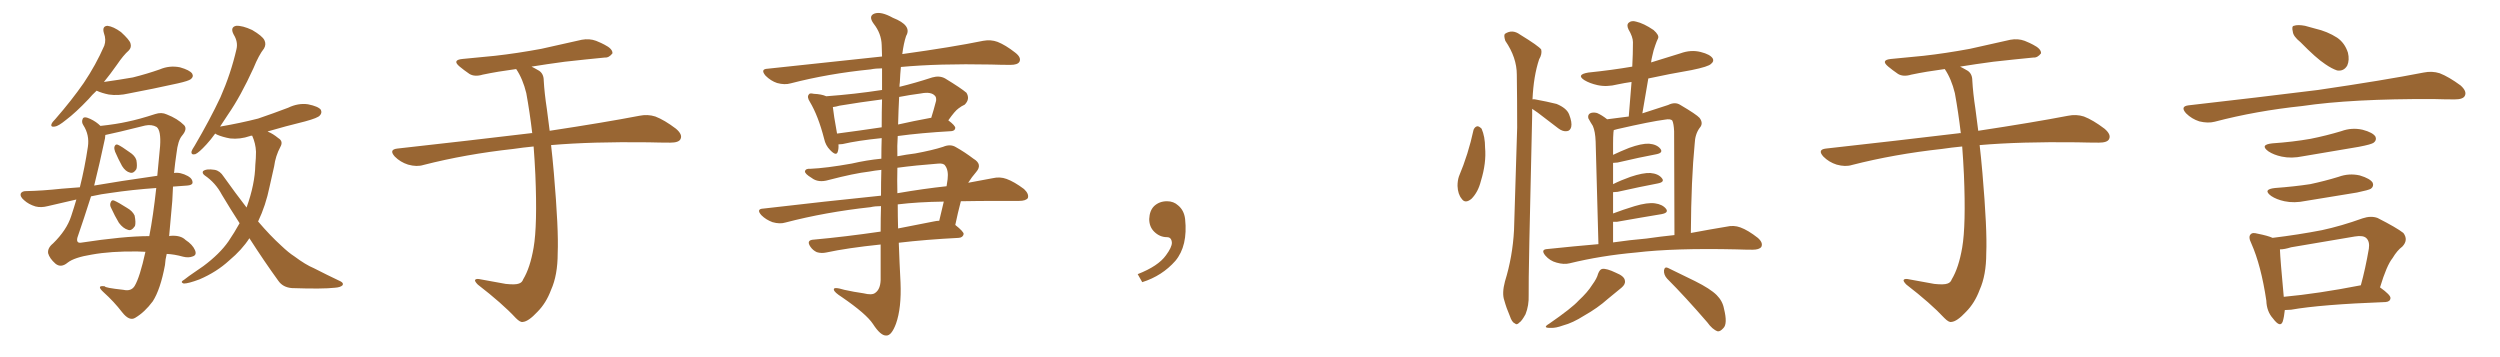<svg xmlns="http://www.w3.org/2000/svg" xmlns:xlink="http://www.w3.org/1999/xlink" width="1050" height="150"><path fill="#996633" padding="10" d="M40.58 38.09L40.58 38.09Q38.67 39.84 37.21 41.60L37.21 41.60Q31.79 47.31 27.69 50.39L27.69 50.39Q24.46 53.03 23.00 53.17L23.00 53.17Q21.09 53.47 21.68 52.00L21.68 52.00Q21.97 51.27 23.29 49.95L23.29 49.95Q30.18 42.04 35.16 34.86L35.16 34.86Q40.28 27.25 43.80 19.19L43.80 19.19Q44.68 16.70 43.65 13.92L43.65 13.92Q42.77 10.99 45.12 10.84L45.12 10.84Q47.61 11.13 50.83 13.48L50.83 13.48Q54.35 16.70 54.79 18.16L54.79 18.16Q55.37 19.92 54.05 21.24L54.05 21.24Q51.86 23.14 49.07 27.25L49.07 27.25Q46.29 31.20 43.65 34.42L43.65 34.42Q49.95 33.54 55.81 32.52L55.81 32.52Q61.67 31.05 67.09 29.15L67.09 29.15Q71.19 27.39 75.59 28.27L75.59 28.27Q79.69 29.44 80.71 30.91L80.71 30.91Q81.45 32.23 80.13 33.25L80.13 33.25Q79.25 33.98 74.71 35.01L74.71 35.01Q64.16 37.35 54.05 39.26L54.05 39.26Q49.66 40.28 45.70 39.70L45.70 39.70Q42.77 39.11 40.58 38.09ZM72.66 78.37L72.66 78.37Q72.51 81.15 72.36 84.38L72.36 84.38Q71.63 91.99 71.04 99.17L71.04 99.17Q71.63 99.02 72.22 99.02L72.22 99.02Q76.03 98.88 77.93 100.78L77.93 100.78Q80.86 102.69 81.88 105.03L81.88 105.03Q82.76 107.08 81.01 107.67L81.01 107.67Q79.25 108.40 76.90 107.81L76.90 107.81Q73.24 106.79 70.02 106.64L70.02 106.64Q69.43 108.98 69.29 111.33L69.29 111.33Q67.38 121.58 64.16 126.56L64.16 126.56Q60.79 131.10 56.84 133.45L56.84 133.45Q54.35 135.06 51.27 131.10L51.27 131.10Q47.90 126.71 43.51 122.75L43.51 122.75Q40.14 119.68 44.09 120.26L44.09 120.26Q43.80 120.85 51.86 121.73L51.86 121.73Q55.08 122.46 56.54 120.12L56.54 120.12Q58.74 116.46 61.08 105.76L61.08 105.76Q59.18 105.62 57.71 105.62L57.71 105.62Q46.58 105.47 38.53 106.93L38.53 106.93Q31.20 108.11 28.42 110.30L28.42 110.30Q25.63 112.65 23.29 110.74L23.29 110.74Q20.80 108.54 20.21 106.35L20.21 106.35Q19.92 104.15 22.27 102.25L22.27 102.25Q27.98 96.68 29.88 90.82L29.88 90.82Q31.05 87.30 32.08 83.79L32.08 83.79Q26.37 85.11 20.07 86.57L20.07 86.57Q17.29 87.30 14.94 86.72L14.94 86.72Q12.01 85.84 10.11 84.08L10.11 84.08Q8.20 82.47 8.79 81.15L8.79 81.15Q9.38 80.27 10.84 80.27L10.84 80.27Q17.87 80.13 25.93 79.25L25.93 79.25Q28.27 79.10 33.54 78.66L33.54 78.66Q35.60 70.46 36.91 61.67L36.91 61.67Q37.65 56.69 35.01 52.59L35.01 52.59Q34.13 51.27 34.72 49.95L34.72 49.95Q35.16 48.63 37.94 49.95L37.94 49.95Q40.43 51.12 42.19 52.88L42.19 52.88Q48.93 52.15 53.47 51.12L53.47 51.12Q58.45 50.10 65.19 47.90L65.19 47.90Q67.82 47.02 70.02 48.05L70.02 48.05Q74.56 49.80 77.34 52.59L77.34 52.59Q78.81 54.20 76.46 56.98L76.46 56.98Q74.71 59.03 74.12 64.45L74.12 64.45Q73.54 68.26 73.10 72.66L73.10 72.66Q75.73 72.22 78.96 73.97L78.96 73.97Q81.01 75.15 80.86 76.90L80.86 76.90Q80.57 77.78 78.66 77.93L78.66 77.93Q75.44 78.22 72.66 78.37ZM46.58 81.01L46.58 81.01Q42.77 81.45 38.23 82.47L38.23 82.47Q35.30 91.70 32.52 99.76L32.52 99.76Q31.93 102.10 33.84 101.95L33.84 101.95Q52.00 99.17 62.70 99.17L62.70 99.17Q64.31 90.97 65.63 78.96L65.63 78.96Q55.37 79.69 46.58 81.01ZM39.55 77.93L39.55 77.93Q49.66 76.17 66.06 73.83L66.06 73.83Q66.65 67.68 67.24 61.38L67.24 61.38Q67.68 54.79 65.77 53.32L65.77 53.32Q63.72 52.15 60.94 52.73L60.94 52.73Q48.63 55.81 44.24 56.69L44.24 56.69Q44.24 57.28 44.09 58.15L44.09 58.15Q41.89 68.55 39.55 77.93ZM48.34 63.72L48.34 63.72Q47.90 62.55 48.05 61.67L48.05 61.67Q48.49 60.35 49.51 60.79L49.51 60.79Q51.12 61.52 54.35 63.87L54.35 63.87Q56.69 65.33 57.28 67.24L57.28 67.24Q57.71 69.73 57.28 71.04L57.28 71.04Q56.10 72.95 54.64 72.51L54.64 72.51Q52.73 72.07 51.27 69.73L51.27 69.73Q49.66 66.80 48.34 63.72ZM46.73 87.45L46.73 87.45Q46.00 86.13 46.44 85.11L46.44 85.11Q46.88 83.79 47.90 84.23L47.90 84.23Q49.66 84.96 53.32 87.30L53.32 87.30Q55.66 88.62 56.54 90.53L56.54 90.53Q57.13 93.46 56.69 94.92L56.69 94.92Q55.22 97.12 53.76 96.53L53.76 96.53Q51.71 95.95 49.95 93.60L49.95 93.60Q48.19 90.67 46.73 87.45ZM104.74 100.05L104.74 100.05L104.74 100.05Q101.66 104.88 96.24 109.42L96.24 109.42Q90.97 114.26 83.79 117.33L83.79 117.33Q79.10 119.09 77.20 119.09L77.20 119.09Q75.44 118.51 77.34 117.48L77.34 117.48Q79.39 115.87 81.59 114.40L81.59 114.40Q83.94 112.79 85.40 111.77L85.40 111.77Q92.29 106.64 95.95 101.37L95.95 101.37Q98.44 97.71 100.63 93.75L100.63 93.75Q96.83 87.89 93.16 81.74L93.16 81.74Q90.53 76.76 85.99 73.68L85.99 73.68Q84.81 72.80 85.25 71.92L85.25 71.92Q86.57 70.75 90.23 71.34L90.23 71.34Q92.43 71.78 93.90 74.12L93.90 74.12Q99.02 81.30 103.56 87.16L103.56 87.16Q107.08 77.34 107.23 69.29L107.23 69.29Q107.52 66.36 107.52 63.72L107.52 63.72Q107.37 60.21 105.91 56.98L105.91 56.98Q105.18 56.98 105.03 57.13L105.03 57.13Q100.78 58.59 96.68 58.15L96.68 58.15Q93.46 57.57 91.11 56.54L91.11 56.54Q90.53 56.25 90.38 56.10L90.38 56.10Q88.48 58.74 86.72 60.64L86.72 60.64Q83.50 64.16 82.03 64.75L82.03 64.75Q80.27 65.19 80.42 63.72L80.42 63.72Q80.71 62.70 81.74 61.23L81.74 61.23Q88.18 50.24 92.58 40.87L92.58 40.87Q96.97 30.91 99.32 20.65L99.32 20.65Q100.05 17.58 98.14 14.50L98.14 14.50Q96.53 11.43 99.17 10.84L99.17 10.84Q101.81 10.69 105.91 12.60L105.91 12.60Q110.16 15.09 111.04 16.85L111.04 16.85Q111.91 18.60 110.89 20.36L110.89 20.36Q108.69 23.14 106.49 28.56L106.49 28.56Q101.07 40.43 95.80 48.05L95.80 48.05Q93.90 50.83 92.43 53.17L92.43 53.17Q100.93 51.71 108.40 49.80L108.40 49.80Q114.84 47.61 121.00 45.26L121.00 45.26Q125.24 43.21 129.35 43.80L129.35 43.80Q133.74 44.68 134.77 46.14L134.77 46.14Q135.35 47.46 134.33 48.49L134.33 48.49Q133.59 49.51 128.17 50.98L128.17 50.98Q119.82 53.03 112.35 55.22L112.35 55.22Q112.50 55.22 112.65 55.37L112.65 55.37Q114.55 56.10 116.89 58.01L116.89 58.01Q119.09 59.33 117.77 61.67L117.77 61.67Q115.72 65.48 115.14 69.87L115.14 69.87Q114.11 74.27 113.23 78.37L113.23 78.37Q111.62 86.28 108.40 93.02L108.40 93.02Q113.53 99.02 118.07 103.13L118.07 103.13Q121.29 106.20 123.63 107.67L123.63 107.67Q128.32 111.18 131.84 112.65L131.84 112.65Q137.26 115.43 143.12 118.21L143.12 118.21Q144.43 118.95 143.85 119.82L143.85 119.82Q142.97 120.70 140.63 120.85L140.63 120.85Q135.50 121.44 122.61 121.00L122.61 121.00Q118.80 120.70 116.89 117.92L116.89 117.92Q111.04 109.86 104.74 100.05ZM224.12 61.52L224.12 61.52L224.12 61.52Q219.58 61.96 215.63 62.55L215.63 62.55Q195.56 64.75 177.83 69.29L177.83 69.29Q175.05 70.17 171.39 69.14L171.39 69.14Q168.16 68.12 165.82 65.77L165.82 65.77Q163.18 62.84 166.85 62.40L166.85 62.40Q197.17 59.03 222.80 55.96L222.80 55.96Q223.10 55.81 223.54 55.96L223.54 55.96Q222.51 47.17 221.04 39.11L221.04 39.11Q219.58 33.11 216.80 29.00L216.80 29.00Q209.03 30.03 202.73 31.35L202.73 31.35Q199.37 32.37 197.17 31.05L197.17 31.05Q194.82 29.44 193.07 27.98L193.07 27.98Q189.70 25.20 194.24 24.76L194.24 24.76Q201.27 24.02 207.86 23.44L207.86 23.44Q217.09 22.41 227.34 20.51L227.34 20.51Q235.99 18.60 244.34 16.70L244.34 16.70Q247.56 16.11 250.34 17.14L250.34 17.14Q252.83 18.16 253.86 18.75L253.86 18.75Q257.37 20.51 257.23 22.41L257.23 22.41Q255.76 24.32 254.00 24.17L254.00 24.17Q246.39 24.90 237.16 25.93L237.16 25.93Q229.54 26.95 223.24 27.98L223.24 27.98Q224.71 28.71 226.46 29.74L226.46 29.74Q228.37 31.05 228.37 33.84L228.37 33.84Q228.66 39.11 229.69 45.85L229.69 45.85Q229.98 48.34 230.86 54.93L230.86 54.93Q254.00 51.42 268.51 48.63L268.51 48.63Q272.02 47.90 275.24 48.93L275.24 48.93Q279.05 50.39 283.89 54.05L283.89 54.05Q286.82 56.54 285.79 58.45L285.79 58.45Q285.06 59.91 281.54 59.91L281.54 59.91Q277.29 59.91 272.31 59.77L272.31 59.77Q248.58 59.47 231.45 60.94L231.45 60.94Q232.03 65.92 232.62 72.66L232.62 72.66Q234.67 96.53 234.23 106.35L234.23 106.35Q234.23 115.58 231.45 121.73L231.45 121.73Q229.39 127.29 225.73 130.96L225.73 130.96Q221.92 135.06 219.58 135.21L219.58 135.21Q218.55 135.50 216.65 133.59L216.65 133.59Q210.94 127.44 200.68 119.53L200.68 119.53Q199.37 118.21 199.51 117.63L199.51 117.63Q199.80 117.04 201.12 117.19L201.12 117.19Q206.54 118.21 212.40 119.24L212.40 119.24Q216.50 119.68 217.97 119.09L217.97 119.09Q219.29 118.65 219.73 117.33L219.73 117.33Q222.66 112.50 224.12 104.00L224.12 104.00Q225.73 94.63 224.85 73.39L224.85 73.39Q224.56 67.24 224.12 61.52ZM370.17 71.34L370.17 71.34Q367.38 71.63 365.04 72.07L365.04 72.07Q358.74 72.80 348.05 75.59L348.05 75.59Q343.65 76.90 340.87 74.71L340.87 74.71Q337.94 72.95 338.09 71.92L338.09 71.92Q338.38 70.75 340.28 70.90L340.28 70.90Q347.02 70.61 357.71 68.70L357.71 68.70Q364.01 67.24 370.17 66.65L370.17 66.65Q370.17 62.11 370.31 58.01L370.31 58.01Q360.21 59.03 353.91 60.50L353.91 60.50Q352.73 60.64 352.15 60.64L352.15 60.64Q352.29 62.40 351.86 63.72L351.86 63.72Q351.27 65.77 348.63 62.99L348.63 62.99Q346.73 61.08 346.14 58.30L346.14 58.30Q343.65 48.63 340.14 42.77L340.14 42.77Q338.82 40.72 339.70 39.70L339.70 39.70Q339.99 38.96 341.75 39.40L341.75 39.40Q345.12 39.55 347.02 40.43L347.02 40.43Q359.03 39.55 370.46 37.79L370.46 37.79Q370.46 32.37 370.46 28.71L370.46 28.71Q367.82 28.71 365.63 29.15L365.63 29.15Q347.90 30.91 332.08 35.01L332.08 35.01Q329.59 35.74 326.37 34.86L326.37 34.86Q323.73 33.98 321.53 31.79L321.53 31.79Q319.19 29.00 322.41 28.86L322.41 28.86Q348.34 26.07 370.46 23.73L370.46 23.73Q370.31 19.92 370.31 18.90L370.31 18.90Q370.17 14.06 366.94 9.96L366.94 9.96Q364.60 6.74 367.24 5.71L367.24 5.71Q370.02 4.69 375 7.47L375 7.47Q383.20 10.69 380.57 15.09L380.57 15.09Q379.54 18.16 378.96 22.71L378.96 22.71Q400.05 19.78 412.94 17.14L412.94 17.14Q416.16 16.55 418.95 17.58L418.95 17.58Q422.31 18.90 426.42 22.12L426.42 22.12Q429.05 24.17 428.17 25.93L428.17 25.93Q427.44 27.25 424.37 27.25L424.37 27.25Q420.56 27.25 416.16 27.10L416.16 27.10Q394.19 26.66 378.37 28.13L378.37 28.13Q378.08 31.05 377.93 34.57L377.93 34.57Q377.78 35.45 377.78 36.47L377.78 36.47Q384.38 34.86 391.55 32.52L391.55 32.52Q394.63 31.64 396.97 32.96L396.97 32.96Q403.71 37.06 405.91 38.96L405.91 38.96Q407.52 41.60 405.18 43.95L405.18 43.95Q403.86 44.53 402.54 45.56L402.54 45.56Q401.07 46.58 398.29 50.54L398.29 50.54Q401.22 52.73 401.22 53.76L401.22 53.76Q401.07 54.93 399.61 55.08L399.61 55.08Q386.72 55.81 377.05 57.13L377.05 57.13Q376.76 61.23 376.90 65.63L376.90 65.63Q380.71 64.89 384.38 64.45L384.38 64.45Q391.55 63.13 396.09 61.67L396.09 61.67Q399.17 60.35 401.51 61.82L401.51 61.82Q405.18 63.87 408.84 66.65L408.84 66.65Q412.79 68.99 410.01 72.22L410.01 72.22Q408.11 74.41 406.64 76.76L406.64 76.76Q412.06 75.73 416.89 74.85L416.89 74.85Q419.97 74.12 422.75 75.15L422.75 75.15Q425.98 76.32 430.08 79.39L430.08 79.39Q432.28 81.45 431.69 83.20L431.69 83.20Q430.81 84.38 428.03 84.38L428.03 84.38Q423.78 84.38 419.24 84.38L419.24 84.38Q410.74 84.38 403.56 84.52L403.56 84.52Q402.25 89.50 401.22 94.48L401.22 94.48Q404.74 97.27 404.74 98.29L404.74 98.29Q404.44 99.76 402.69 99.90L402.69 99.90Q388.62 100.63 377.49 101.95L377.49 101.95Q377.78 110.30 378.22 118.65L378.22 118.65Q378.66 129.35 376.32 135.94L376.32 135.94Q374.41 141.06 372.22 140.92L372.22 140.92Q369.87 141.06 366.65 136.08L366.65 136.08Q363.87 131.84 353.61 124.80L353.61 124.80Q350.39 122.75 350.24 121.73L350.24 121.73Q349.80 120.26 354.64 121.73L354.64 121.73Q358.59 122.61 362.70 123.19L362.70 123.19Q366.21 124.07 367.53 123.05L367.53 123.05Q369.73 121.58 369.87 117.63L369.87 117.63Q369.87 109.72 369.87 102.69L369.87 102.69Q355.81 104.15 347.02 106.05L347.02 106.05Q344.97 106.49 343.07 105.91L343.07 105.91Q341.46 105.18 340.43 103.71L340.43 103.71Q338.38 100.78 341.89 100.63L341.89 100.63Q354.79 99.46 369.87 97.27L369.87 97.27Q369.87 91.55 370.02 86.57L370.02 86.57Q367.53 86.57 365.63 87.01L365.63 87.01Q346.73 89.06 329.88 93.46L329.88 93.46Q327.54 94.19 324.46 93.31L324.46 93.31Q321.68 92.29 319.78 90.38L319.78 90.38Q317.43 87.74 320.65 87.60L320.65 87.60Q347.02 84.52 370.02 82.18L370.02 82.18Q370.02 76.32 370.17 71.34ZM377.05 85.84L377.05 85.84Q377.05 90.97 377.20 95.95L377.20 95.95Q384.52 94.48 392.14 93.02L392.14 93.02Q393.46 92.72 394.48 92.72L394.48 92.72Q395.51 88.33 396.39 84.67L396.39 84.67Q385.55 84.81 377.05 85.84ZM376.90 70.46L376.90 70.46Q376.76 75.73 376.90 81.15L376.90 81.15Q387.89 79.25 397.56 78.22L397.56 78.22Q397.85 76.61 398.00 75.29L398.00 75.29Q398.44 71.48 396.97 69.58L396.97 69.58Q396.39 68.55 394.19 68.70L394.19 68.70Q384.52 69.43 376.90 70.46ZM370.31 53.47L370.31 53.47Q370.31 46.73 370.46 41.75L370.46 41.75Q361.38 42.92 352.59 44.38L352.59 44.38Q351.12 44.82 349.80 44.97L349.80 44.97Q350.10 48.05 351.56 56.10L351.56 56.10Q360.50 54.93 370.31 53.47ZM377.64 40.72L377.64 40.72L377.64 40.72Q377.34 46.44 377.20 52.29L377.20 52.29Q383.64 50.83 390.82 49.51L390.82 49.51Q390.97 49.51 391.11 49.51L391.11 49.51Q392.14 46.29 393.16 42.33L393.16 42.33Q393.31 40.87 392.72 40.28L392.72 40.28Q391.11 38.38 386.72 39.26L386.72 39.26Q382.18 39.84 377.64 40.72ZM497.75 91.99L497.75 91.99L497.75 91.99Q498.93 103.27 493.65 109.57L493.65 109.57Q488.09 115.87 479.74 118.51L479.74 118.51L477.83 115.14Q486.47 111.77 489.70 107.23L489.70 107.23Q492.19 103.86 492.19 101.95L492.19 101.95Q492.04 99.61 490.14 99.61L490.14 99.61Q487.06 99.61 484.72 97.27L484.72 97.27Q482.67 95.21 482.67 91.99L482.67 91.99Q482.81 88.48 484.72 86.57L484.72 86.57Q486.91 84.52 490.14 84.52L490.14 84.52Q492.92 84.52 494.82 86.28L494.82 86.28Q497.31 88.33 497.75 91.99ZM618.90 54.49L618.90 54.49Q619.48 53.17 620.51 53.03L620.51 53.03Q621.24 53.03 622.27 54.05L622.27 54.05Q623.73 57.42 623.73 61.96L623.73 61.96Q624.32 68.41 621.97 76.03L621.97 76.03Q620.80 80.71 618.02 83.50L618.02 83.50Q615.38 85.69 613.92 83.50L613.92 83.50Q612.30 81.59 612.16 78.08L612.16 78.08Q612.16 75.88 612.74 74.12L612.74 74.12Q616.70 64.75 618.90 54.49ZM643.51 45.70L643.51 45.70Q643.51 47.02 643.51 48.49L643.51 48.49Q641.89 116.46 642.04 123.93L642.04 123.93Q642.19 128.32 640.72 131.98L640.72 131.98Q639.11 134.91 638.09 135.50L638.09 135.50Q637.06 136.67 636.18 135.79L636.18 135.79Q635.01 135.35 634.13 132.71L634.13 132.71Q632.67 129.35 631.79 126.12L631.79 126.12Q630.76 123.19 632.08 118.21L632.08 118.21Q635.30 107.81 635.89 96.68L635.89 96.68Q636.62 74.27 637.21 53.61L637.21 53.61Q637.21 41.60 637.06 31.35L637.06 31.35Q637.06 24.17 632.23 17.14L632.23 17.14Q631.49 14.79 632.08 14.21L632.08 14.21Q635.16 12.16 638.38 14.50L638.38 14.50Q646.29 19.34 647.31 20.80L647.31 20.80Q647.75 22.71 646.44 24.90L646.44 24.90Q644.09 31.93 643.65 41.75L643.65 41.75Q644.24 41.60 644.82 41.75L644.82 41.75Q649.66 42.63 653.76 43.65L653.76 43.65Q658.01 45.41 659.03 48.05L659.03 48.05Q660.35 51.42 659.91 53.32L659.91 53.32Q659.47 54.93 658.15 55.08L658.15 55.08Q656.40 55.37 654.49 53.91L654.49 53.91Q649.95 50.39 645.85 47.31L645.85 47.31Q644.38 46.29 643.51 45.70ZM671.34 102.54L671.34 102.54Q670.31 64.01 670.17 59.47L670.17 59.47Q670.02 55.22 668.99 52.88L668.99 52.88Q668.12 51.56 667.09 49.66L667.09 49.66Q666.80 48.19 667.82 47.61L667.82 47.61Q668.99 47.02 670.75 47.46L670.75 47.46Q672.80 48.34 675 50.10L675 50.10Q679.69 49.51 684.08 48.93L684.08 48.93Q684.67 41.16 685.25 34.42L685.25 34.42Q682.18 34.86 679.39 35.45L679.39 35.45Q674.85 36.62 670.90 35.74L670.90 35.74Q667.68 35.01 665.48 33.69L665.48 33.69Q661.82 31.35 667.09 30.47L667.09 30.47Q677.05 29.44 685.55 27.98L685.55 27.98Q685.84 22.56 685.84 17.72L685.84 17.72Q685.84 15.53 683.94 12.30L683.94 12.30Q683.06 10.40 684.08 9.52L684.08 9.52Q685.25 8.50 687.16 9.08L687.16 9.08Q690.38 9.81 694.48 12.60L694.48 12.60Q696.97 14.79 696.39 16.11L696.39 16.11Q695.80 17.29 695.21 19.04L695.21 19.04Q694.48 20.95 693.90 23.73L693.90 23.73Q693.60 24.90 693.46 26.22L693.46 26.22Q699.61 24.32 705.76 22.41L705.76 22.41Q710.16 20.80 714.26 21.83L714.26 21.83Q718.36 22.85 719.38 24.61L719.38 24.61Q719.97 25.78 718.65 26.81L718.65 26.81Q717.63 27.98 710.45 29.44L710.45 29.44Q701.07 31.05 692.29 32.96L692.29 32.96Q691.11 39.99 689.79 47.61L689.79 47.61Q696.09 45.56 700.63 44.09L700.63 44.09Q703.56 42.63 705.76 44.09L705.76 44.09Q712.50 48.05 713.82 49.51L713.82 49.51Q715.58 51.86 713.82 53.76L713.82 53.76Q711.91 56.40 711.77 60.35L711.77 60.35Q710.30 75.29 710.16 97.85L710.16 97.85Q718.80 96.24 725.10 95.21L725.10 95.21Q728.17 94.48 730.96 95.51L730.96 95.51Q734.18 96.68 738.28 99.90L738.28 99.90Q740.63 101.95 739.75 103.71L739.75 103.71Q738.87 104.88 736.08 104.88L736.08 104.88Q733.01 104.88 729.35 104.74L729.35 104.74Q703.13 104.15 687.16 106.05L687.16 106.05Q672.36 107.37 659.18 110.60L659.18 110.60Q656.84 111.18 653.76 110.30L653.76 110.30Q650.98 109.57 649.07 107.37L649.07 107.37Q646.88 104.74 649.95 104.59L649.95 104.59Q661.08 103.42 671.34 102.54ZM691.41 100.20L691.41 100.20Q697.56 99.32 703.27 98.73L703.27 98.73Q703.27 79.83 703.13 55.08L703.13 55.08Q702.98 52.00 702.39 50.68L702.39 50.68Q701.66 49.80 699.32 50.24L699.32 50.24Q693.46 50.98 679.39 54.20L679.39 54.20Q678.37 54.49 677.78 54.64L677.78 54.64Q677.78 55.08 677.64 55.66L677.64 55.66Q677.49 57.57 677.49 60.21L677.49 60.21Q677.49 62.40 677.49 65.04L677.49 65.04Q680.57 63.57 684.23 62.11L684.23 62.11Q689.50 60.21 692.58 60.35L692.58 60.35Q695.95 60.64 697.41 62.55L697.41 62.55Q698.58 64.16 695.80 64.75L695.80 64.75Q688.77 66.06 679.39 68.26L679.39 68.26Q678.08 68.41 677.49 68.41L677.49 68.41Q677.49 72.80 677.49 77.34L677.49 77.34Q680.71 75.73 684.81 74.27L684.81 74.27Q690.09 72.51 693.16 72.66L693.16 72.66Q696.53 72.95 698.00 74.85L698.00 74.85Q699.32 76.46 696.24 77.05L696.24 77.05Q689.21 78.37 679.39 80.57L679.39 80.57Q678.08 80.71 677.49 80.71L677.49 80.71Q677.49 85.11 677.49 89.65L677.49 89.65Q681.74 88.04 686.57 86.57L686.57 86.57Q691.99 84.96 695.07 85.40L695.07 85.40Q698.29 85.84 699.76 87.74L699.76 87.74Q700.93 89.36 697.85 89.94L697.85 89.94Q689.79 91.26 679.10 93.16L679.10 93.16Q678.08 93.16 677.49 93.16L677.49 93.16Q677.49 97.27 677.49 101.81L677.49 101.81Q684.67 100.78 691.41 100.20ZM671.19 114.99L671.19 114.99Q671.92 113.09 672.95 112.94L672.95 112.94Q674.71 112.65 678.66 114.55L678.66 114.55Q682.32 116.02 682.47 117.92L682.47 117.92Q682.76 119.38 681.01 120.85L681.01 120.85Q679.25 122.31 675.29 125.54L675.29 125.54Q671.04 129.35 665.33 132.57L665.33 132.57Q660.50 135.64 656.54 136.67L656.54 136.67Q653.32 137.84 651.42 137.70L651.42 137.70Q647.46 137.84 650.68 135.94L650.68 135.94Q660.21 129.35 662.99 126.27L662.99 126.27Q666.80 122.75 668.70 119.68L668.70 119.68Q670.75 116.89 671.19 114.99ZM700.20 117.04L700.20 117.04L700.20 117.04Q698.73 115.43 698.88 113.53L698.88 113.53Q699.17 111.91 700.49 112.50L700.49 112.50Q704.44 114.40 711.91 118.07L711.91 118.07Q718.36 121.29 721.00 123.93L721.00 123.93Q723.49 126.42 724.07 129.64L724.07 129.64Q725.68 136.08 723.78 137.84L723.78 137.84Q722.46 139.31 721.44 139.16L721.44 139.16Q719.24 138.43 717.04 135.35L717.04 135.35Q707.81 124.66 700.20 117.04ZM824.12 61.52L824.12 61.52L824.12 61.52Q819.58 61.96 815.63 62.55L815.63 62.55Q795.56 64.75 777.83 69.29L777.83 69.29Q775.05 70.17 771.39 69.14L771.39 69.14Q768.16 68.12 765.82 65.77L765.82 65.77Q763.18 62.84 766.85 62.40L766.85 62.40Q797.17 59.03 822.80 55.96L822.80 55.96Q823.10 55.81 823.54 55.96L823.54 55.96Q822.51 47.17 821.04 39.11L821.04 39.11Q819.58 33.11 816.80 29.00L816.80 29.00Q809.03 30.03 802.73 31.35L802.73 31.35Q799.37 32.37 797.17 31.05L797.17 31.05Q794.82 29.44 793.07 27.98L793.07 27.98Q789.70 25.20 794.24 24.76L794.24 24.76Q801.27 24.02 807.86 23.44L807.86 23.44Q817.09 22.41 827.34 20.51L827.34 20.51Q835.99 18.60 844.34 16.70L844.34 16.70Q847.56 16.11 850.34 17.14L850.34 17.14Q852.83 18.16 853.86 18.75L853.86 18.75Q857.37 20.51 857.23 22.41L857.23 22.41Q855.76 24.32 854.00 24.17L854.00 24.17Q846.39 24.90 837.16 25.93L837.16 25.93Q829.54 26.95 823.24 27.98L823.24 27.98Q824.71 28.71 826.46 29.74L826.46 29.74Q828.37 31.05 828.37 33.84L828.37 33.84Q828.66 39.11 829.69 45.85L829.69 45.85Q829.98 48.34 830.86 54.93L830.86 54.93Q854.00 51.42 868.51 48.63L868.51 48.63Q872.02 47.90 875.24 48.93L875.24 48.93Q879.05 50.39 883.89 54.05L883.89 54.05Q886.82 56.54 885.79 58.45L885.79 58.45Q885.06 59.91 881.54 59.91L881.54 59.91Q877.29 59.91 872.31 59.77L872.31 59.77Q848.58 59.47 831.45 60.94L831.45 60.94Q832.03 65.92 832.62 72.66L832.62 72.66Q834.67 96.53 834.23 106.35L834.23 106.35Q834.23 115.58 831.45 121.73L831.45 121.73Q829.39 127.29 825.73 130.96L825.73 130.96Q821.92 135.06 819.58 135.21L819.58 135.21Q818.55 135.50 816.65 133.59L816.65 133.59Q810.94 127.44 800.68 119.53L800.68 119.53Q799.37 118.21 799.51 117.63L799.51 117.63Q799.80 117.04 801.12 117.19L801.12 117.19Q806.54 118.21 812.40 119.24L812.40 119.24Q816.50 119.68 817.97 119.09L817.97 119.09Q819.29 118.65 819.73 117.33L819.73 117.33Q822.66 112.50 824.12 104.00L824.12 104.00Q825.73 94.63 824.85 73.39L824.85 73.39Q824.56 67.24 824.12 61.52ZM966.21 17.72L966.21 17.72Q963.13 15.23 962.99 13.33L962.99 13.33Q962.40 10.99 963.43 10.84L963.43 10.84Q965.04 10.25 968.12 10.84L968.12 10.84Q970.17 11.43 972.36 12.01L972.36 12.01Q977.49 13.18 981.59 15.82L981.59 15.82Q984.81 18.02 986.13 22.12L986.13 22.12Q986.87 25.20 985.84 27.54L985.84 27.54Q984.38 30.03 981.59 29.59L981.59 29.59Q979.39 28.86 976.61 26.95L976.61 26.95Q972.80 24.46 966.21 17.72ZM919.19 44.24L919.19 44.24Q948.78 40.87 973.54 37.79L973.54 37.79Q1001.51 33.69 1017.92 30.47L1017.92 30.47Q1021.44 29.74 1024.66 30.76L1024.66 30.76Q1028.47 32.23 1033.45 35.89L1033.45 35.89Q1036.23 38.38 1035.21 40.28L1035.21 40.28Q1034.47 41.75 1030.96 41.75L1030.96 41.75Q1026.86 41.75 1022.02 41.60L1022.02 41.60Q987.74 41.46 966.94 44.53L966.94 44.53Q947.46 46.58 930.18 51.12L930.18 51.12Q927.39 51.86 923.73 50.98L923.73 50.98Q920.51 49.95 918.16 47.61L918.16 47.61Q915.53 44.68 919.19 44.24ZM954.35 60.21L954.35 60.21Q962.99 59.62 970.46 58.30L970.46 58.30Q977.05 56.98 983.35 55.08L983.35 55.08Q987.74 53.47 992.29 54.49L992.29 54.49Q996.68 55.66 997.71 57.42L997.71 57.42Q998.29 58.89 996.97 59.91L996.97 59.91Q996.09 60.64 990.67 61.67L990.67 61.67Q978.81 63.72 967.24 65.63L967.24 65.63Q962.40 66.65 958.30 65.77L958.30 65.77Q954.93 65.04 952.73 63.57L952.73 63.57Q948.93 60.79 954.35 60.21ZM955.52 78.96L955.52 78.96Q963.57 78.37 970.31 77.34L970.31 77.34Q976.46 76.03 982.18 74.27L982.18 74.27Q986.57 72.66 991.11 73.68L991.11 73.68Q995.51 75 996.53 76.76L996.53 76.76Q997.12 78.22 995.80 79.25L995.80 79.25Q994.92 79.83 989.94 80.86L989.94 80.86Q978.96 82.62 968.41 84.38L968.41 84.38Q963.57 85.40 959.47 84.52L959.47 84.52Q956.10 83.79 953.91 82.32L953.91 82.32Q950.10 79.54 955.52 78.96ZM999.61 120.70L999.61 120.70Q1004.15 123.93 1004.00 125.24L1004.00 125.24Q1003.86 126.71 1001.95 126.86L1001.95 126.86Q974.71 127.88 962.26 130.08L962.26 130.08Q960.64 130.22 959.62 130.22L959.62 130.22Q959.33 133.15 958.74 135.06L958.74 135.06Q957.71 137.84 954.64 133.74L954.64 133.74Q952.00 130.81 951.86 126.27L951.86 126.27Q949.66 111.47 945.56 102.25L945.56 102.25Q944.09 99.32 945.41 98.29L945.41 98.29Q946.00 97.56 948.19 98.14L948.19 98.14Q952.59 99.02 954.49 99.90L954.49 99.90Q965.33 98.58 975.15 96.68L975.15 96.68Q983.35 94.92 992.29 91.70L992.29 91.70Q995.80 90.53 998.58 91.55L998.58 91.55Q1006.64 95.65 1009.42 97.85L1009.42 97.85Q1011.62 100.78 1008.98 103.56L1008.98 103.56Q1006.79 105.18 1004.88 108.40L1004.88 108.40Q1002.39 111.47 999.61 120.70ZM962.26 103.86L962.26 103.86L962.26 103.86Q959.47 104.74 957.57 104.74L957.57 104.74Q957.71 108.84 959.18 124.66L959.18 124.66Q973.54 123.34 991.55 119.82L991.55 119.82Q993.46 112.94 994.92 104.44L994.92 104.44Q995.36 101.51 993.90 100.05L993.90 100.05Q992.58 98.73 989.06 99.32L989.06 99.32Q976.03 101.51 962.26 103.86Z"/></svg>